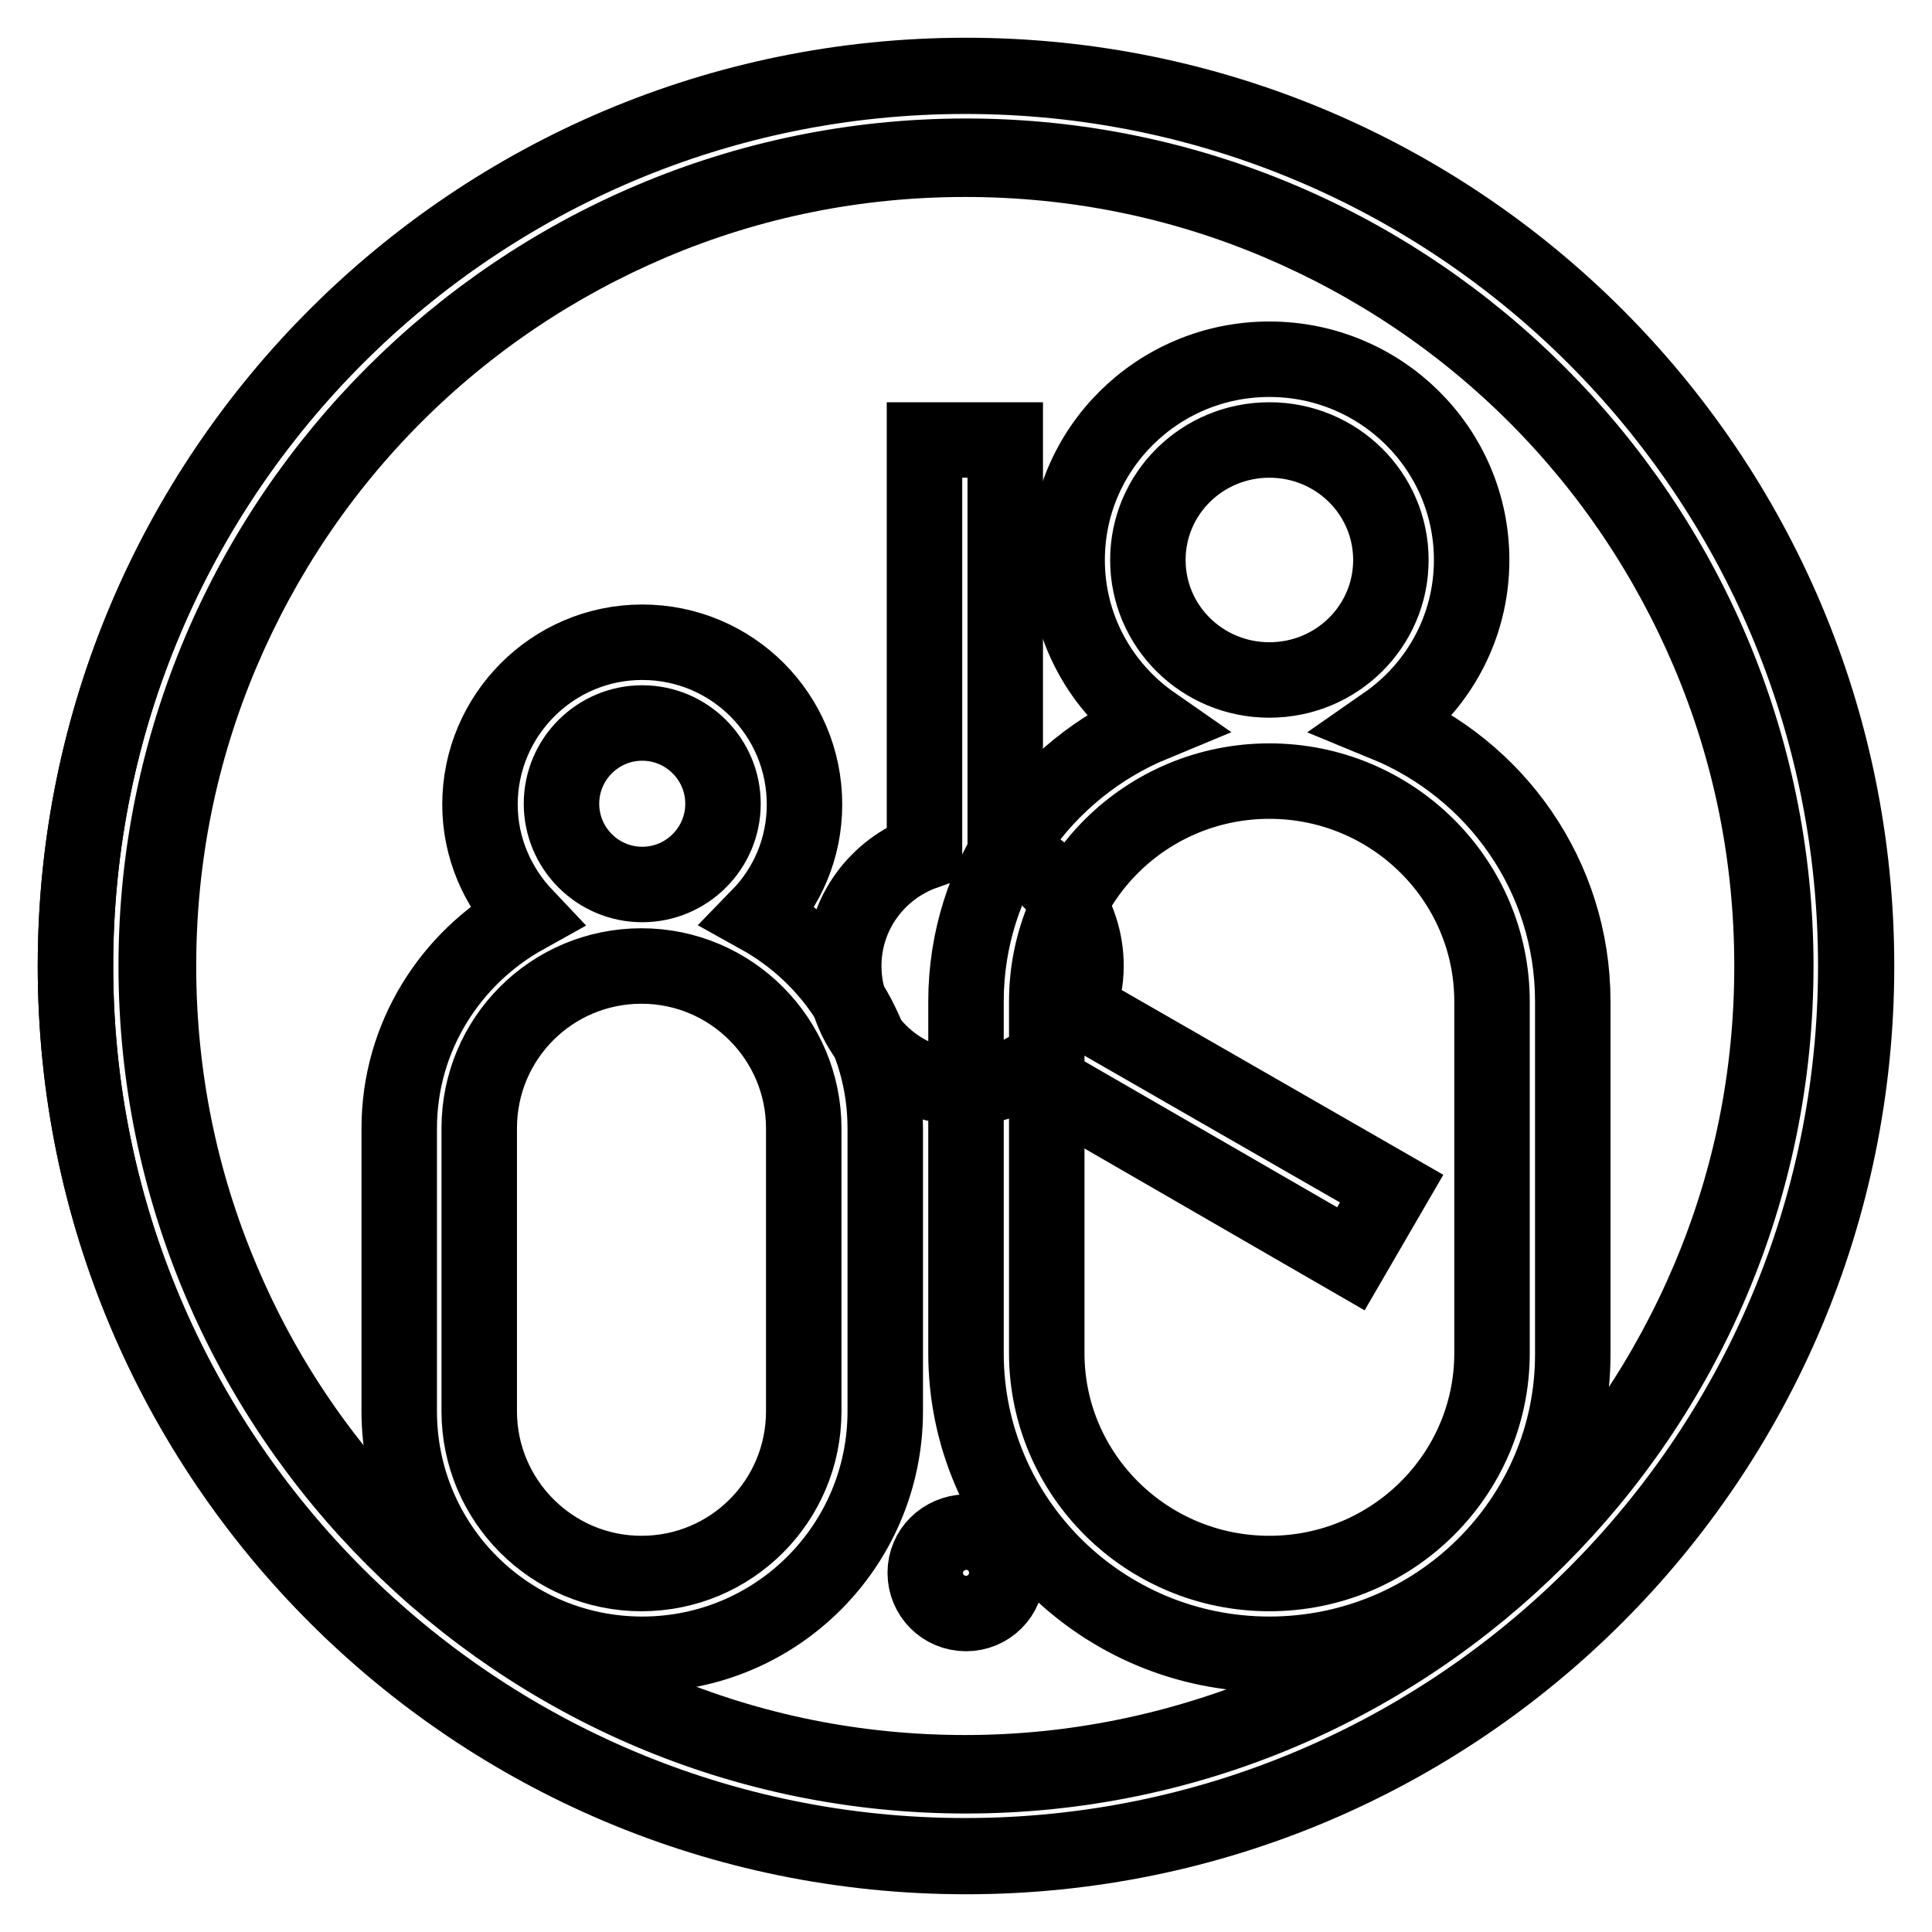 <?xml version="1.0" encoding="utf-8"?>
<!-- Svg Vector Icons : http://www.onlinewebfonts.com/icon -->
<!DOCTYPE svg PUBLIC "-//W3C//DTD SVG 1.1//EN" "http://www.w3.org/Graphics/SVG/1.1/DTD/svg11.dtd">
<svg version="1.1" xmlns="http://www.w3.org/2000/svg" xmlns:xlink="http://www.w3.org/1999/xlink" x="0px" y="0px" viewBox="0 0 256 256" enable-background="new 0 0 256 256" xml:space="preserve">
<g><g><path stroke-width="10" fill-opacity="0" stroke="#000000"  d="M184.4,157.5l-5.4,9.3l-43.1-24.9c-2.4,1.3-5.1,2.2-8,2.2c-8.9,0-16.1-7.2-16.1-16.1c0-7,4.5-12.9,10.7-15.1V58.3h10.7v54.6c6.2,2.2,10.7,8.1,10.7,15.1c0,2-0.4,3.8-1.1,5.6L184.4,157.5z"/><path stroke-width="10" fill-opacity="0" stroke="#000000"  d="M127.9,21.1c14.4,0,28.4,2.8,41.6,8.4c12.7,5.4,24.2,13.1,34,22.9c9.8,9.8,17.5,21.3,22.9,34c5.6,13.2,8.4,27.2,8.4,41.6c0,14.5-2.8,28.4-8.4,41.6c-5.4,12.7-13.1,24.2-22.9,34c-9.8,9.8-21.3,17.5-34,22.9c-13.2,5.5-27.2,8.4-41.6,8.4c-14.4,0-28.4-2.8-41.6-8.4c-12.7-5.4-24.2-13.1-34-22.9c-9.8-9.8-17.5-21.2-22.9-34C23.8,156.4,21,142.4,21,128c0-14.4,2.8-28.4,8.4-41.6c5.4-12.7,13.1-24.2,22.9-34c9.8-9.8,21.3-17.5,34-22.9C99.5,23.9,113.5,21.1,127.9,21.1 M127.9,10.1C62.8,10.1,10,62.9,10,128c0,65.1,52.8,117.9,117.9,117.9S245.9,193.1,245.9,128C245.9,62.9,193.1,10.1,127.9,10.1L127.9,10.1z"/><path stroke-width="10" fill-opacity="0" stroke="#000000"  d="M122.6,208.4c0,3,2.4,5.4,5.4,5.4s5.4-2.4,5.4-5.4l0,0c0-3-2.4-5.4-5.4-5.4C125,203.1,122.6,205.4,122.6,208.4z"/><path stroke-width="10" fill-opacity="0" stroke="#000000"  d="M128,246c-65.2,0-118-52.8-118-118C10,62.8,62.8,10,128,10c65.2,0,118,52.8,118,118C246,193.2,193.2,246,128,246z M128,20.7C68.9,20.7,20.7,68.9,20.7,128S68.8,235.3,128,235.3c59.1,0,107.3-48.1,107.3-107.3C235.3,68.9,187.1,20.7,128,20.7z M168.2,219.2c-22.2,0-40.2-17.9-40.2-39.9v-46.6c0-16.6,10.3-30.8,24.8-36.8c-6.9-4.8-11.4-12.7-11.4-21.7c0-14.7,12-26.6,26.8-26.6s26.8,11.9,26.8,26.6c0,9-4.5,16.9-11.4,21.7c14.6,6,24.8,20.2,24.8,36.8v46.6C208.5,201.3,190.4,219.2,168.2,219.2z M168.2,58.3c-8.9,0-16.1,7.1-16.1,15.9c0,8.8,7.2,15.9,16.1,15.9s16.1-7.1,16.1-15.9C184.3,65.4,177.1,58.3,168.2,58.3z M197.7,132.7c0-16.1-13.2-29.2-29.5-29.2s-29.5,13.1-29.5,29.2v46.6c0,16.1,13.2,29.2,29.5,29.2s29.5-13.1,29.5-29.2V132.7z M85.1,219.2c-17.8,0-32.2-14.4-32.2-32.2v-37.5c0-12.1,6.8-22.6,16.7-28.1c-3.7-3.9-6-9.1-6-14.8c0-11.8,9.6-21.5,21.5-21.5s21.5,9.6,21.5,21.5c0,5.8-2.3,11-6,14.8c9.9,5.5,16.7,15.9,16.7,28.1V187C117.3,204.8,102.9,219.2,85.1,219.2z M85.1,95.8c-5.9,0-10.7,4.8-10.7,10.7c0,5.9,4.8,10.7,10.7,10.7s10.7-4.8,10.7-10.7C95.8,100.6,91,95.8,85.1,95.8z M106.5,149.5c0-11.8-9.6-21.5-21.5-21.5s-21.5,9.6-21.5,21.5V187c0,11.8,9.6,21.5,21.5,21.5s21.5-9.6,21.5-21.5V149.5z"/></g></g>
</svg>